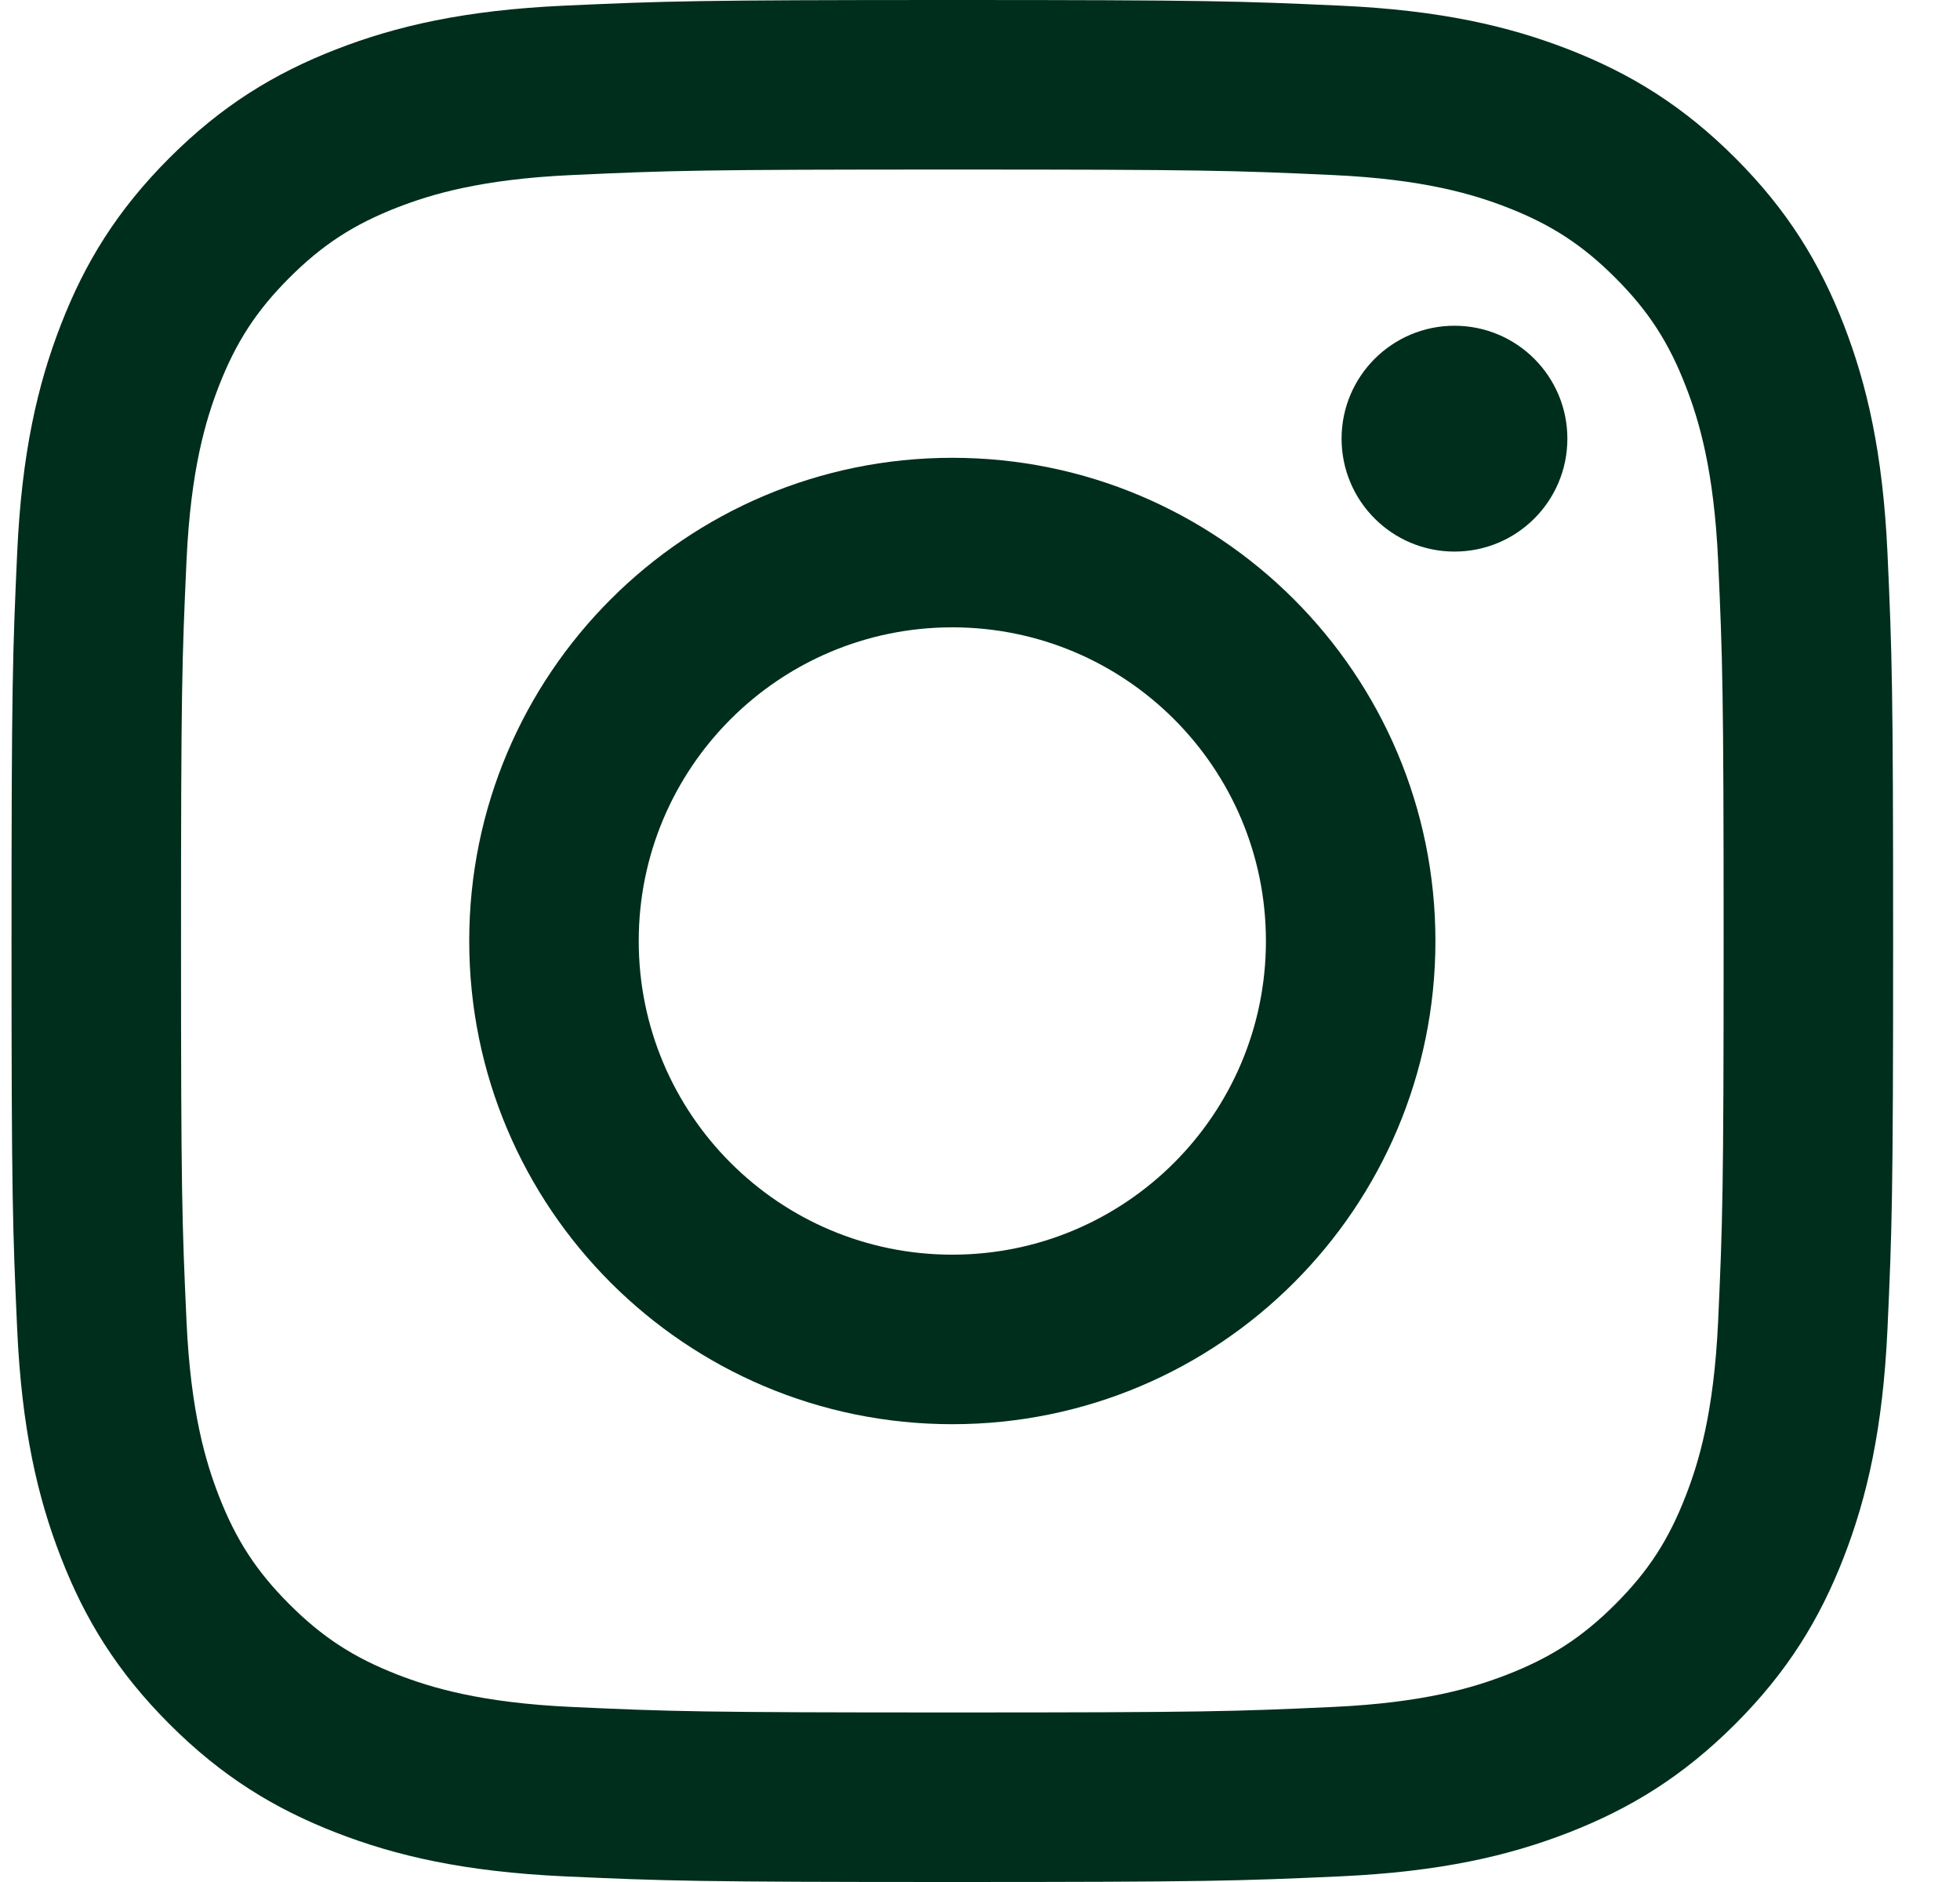 <svg width="25" height="24" viewBox="0 0 25 24" fill="none" xmlns="http://www.w3.org/2000/svg">
<path fill-rule="evenodd" clip-rule="evenodd" d="M12.147 0C8.888 0 8.479 0.014 7.199 0.072C5.922 0.13 5.05 0.333 4.286 0.63C3.497 0.937 2.828 1.347 2.161 2.014C1.494 2.681 1.083 3.35 0.777 4.14C0.48 4.903 0.277 5.775 0.219 7.052C0.161 8.332 0.147 8.741 0.147 12C0.147 15.259 0.161 15.668 0.219 16.948C0.277 18.225 0.48 19.097 0.777 19.86C1.083 20.65 1.494 21.319 2.161 21.986C2.828 22.653 3.497 23.063 4.286 23.37C5.05 23.667 5.922 23.869 7.199 23.928C8.479 23.986 8.888 24 12.147 24C15.406 24 15.814 23.986 17.094 23.928C18.372 23.869 19.244 23.667 20.007 23.37C20.796 23.063 21.465 22.653 22.133 21.986C22.8 21.319 23.21 20.65 23.517 19.86C23.813 19.097 24.016 18.225 24.075 16.948C24.133 15.668 24.147 15.259 24.147 12C24.147 8.741 24.133 8.332 24.075 7.052C24.016 5.775 23.813 4.903 23.517 4.14C23.21 3.35 22.8 2.681 22.133 2.014C21.465 1.347 20.796 0.937 20.007 0.63C19.244 0.333 18.372 0.13 17.094 0.072C15.814 0.014 15.406 0 12.147 0ZM12.147 2.162C15.351 2.162 15.73 2.174 16.996 2.232C18.166 2.285 18.801 2.481 19.224 2.645C19.784 2.863 20.184 3.123 20.604 3.543C21.024 3.963 21.284 4.363 21.501 4.923C21.666 5.346 21.861 5.981 21.915 7.151C21.972 8.416 21.985 8.796 21.985 12C21.985 15.204 21.972 15.584 21.915 16.849C21.861 18.019 21.666 18.654 21.501 19.077C21.284 19.637 21.024 20.037 20.604 20.457C20.184 20.877 19.784 21.137 19.224 21.355C18.801 21.519 18.166 21.715 16.996 21.768C15.731 21.826 15.351 21.838 12.147 21.838C8.942 21.838 8.563 21.826 7.298 21.768C6.128 21.715 5.492 21.519 5.069 21.355C4.509 21.137 4.11 20.877 3.69 20.457C3.27 20.037 3.01 19.637 2.792 19.077C2.628 18.654 2.432 18.019 2.379 16.849C2.321 15.584 2.309 15.204 2.309 12C2.309 8.796 2.321 8.416 2.379 7.151C2.432 5.981 2.628 5.346 2.792 4.923C3.01 4.363 3.27 3.963 3.69 3.543C4.11 3.123 4.509 2.863 5.069 2.645C5.492 2.481 6.128 2.285 7.298 2.232C8.563 2.174 8.943 2.162 12.147 2.162Z" fill="#002E1C"/>
<path fill-rule="evenodd" clip-rule="evenodd" d="M12.147 16C9.938 16 8.147 14.209 8.147 12C8.147 9.791 9.938 8 12.147 8C14.356 8 16.147 9.791 16.147 12C16.147 14.209 14.356 16 12.147 16ZM12.147 5.838C8.743 5.838 5.985 8.597 5.985 12C5.985 15.403 8.743 18.162 12.147 18.162C15.55 18.162 18.309 15.403 18.309 12C18.309 8.597 15.55 5.838 12.147 5.838Z" fill="#002E1C"/>
<path fill-rule="evenodd" clip-rule="evenodd" d="M19.992 5.594C19.992 6.39 19.348 7.034 18.552 7.034C17.757 7.034 17.112 6.39 17.112 5.594C17.112 4.799 17.757 4.154 18.552 4.154C19.348 4.154 19.992 4.799 19.992 5.594Z" fill="#002E1C"/>
</svg>
